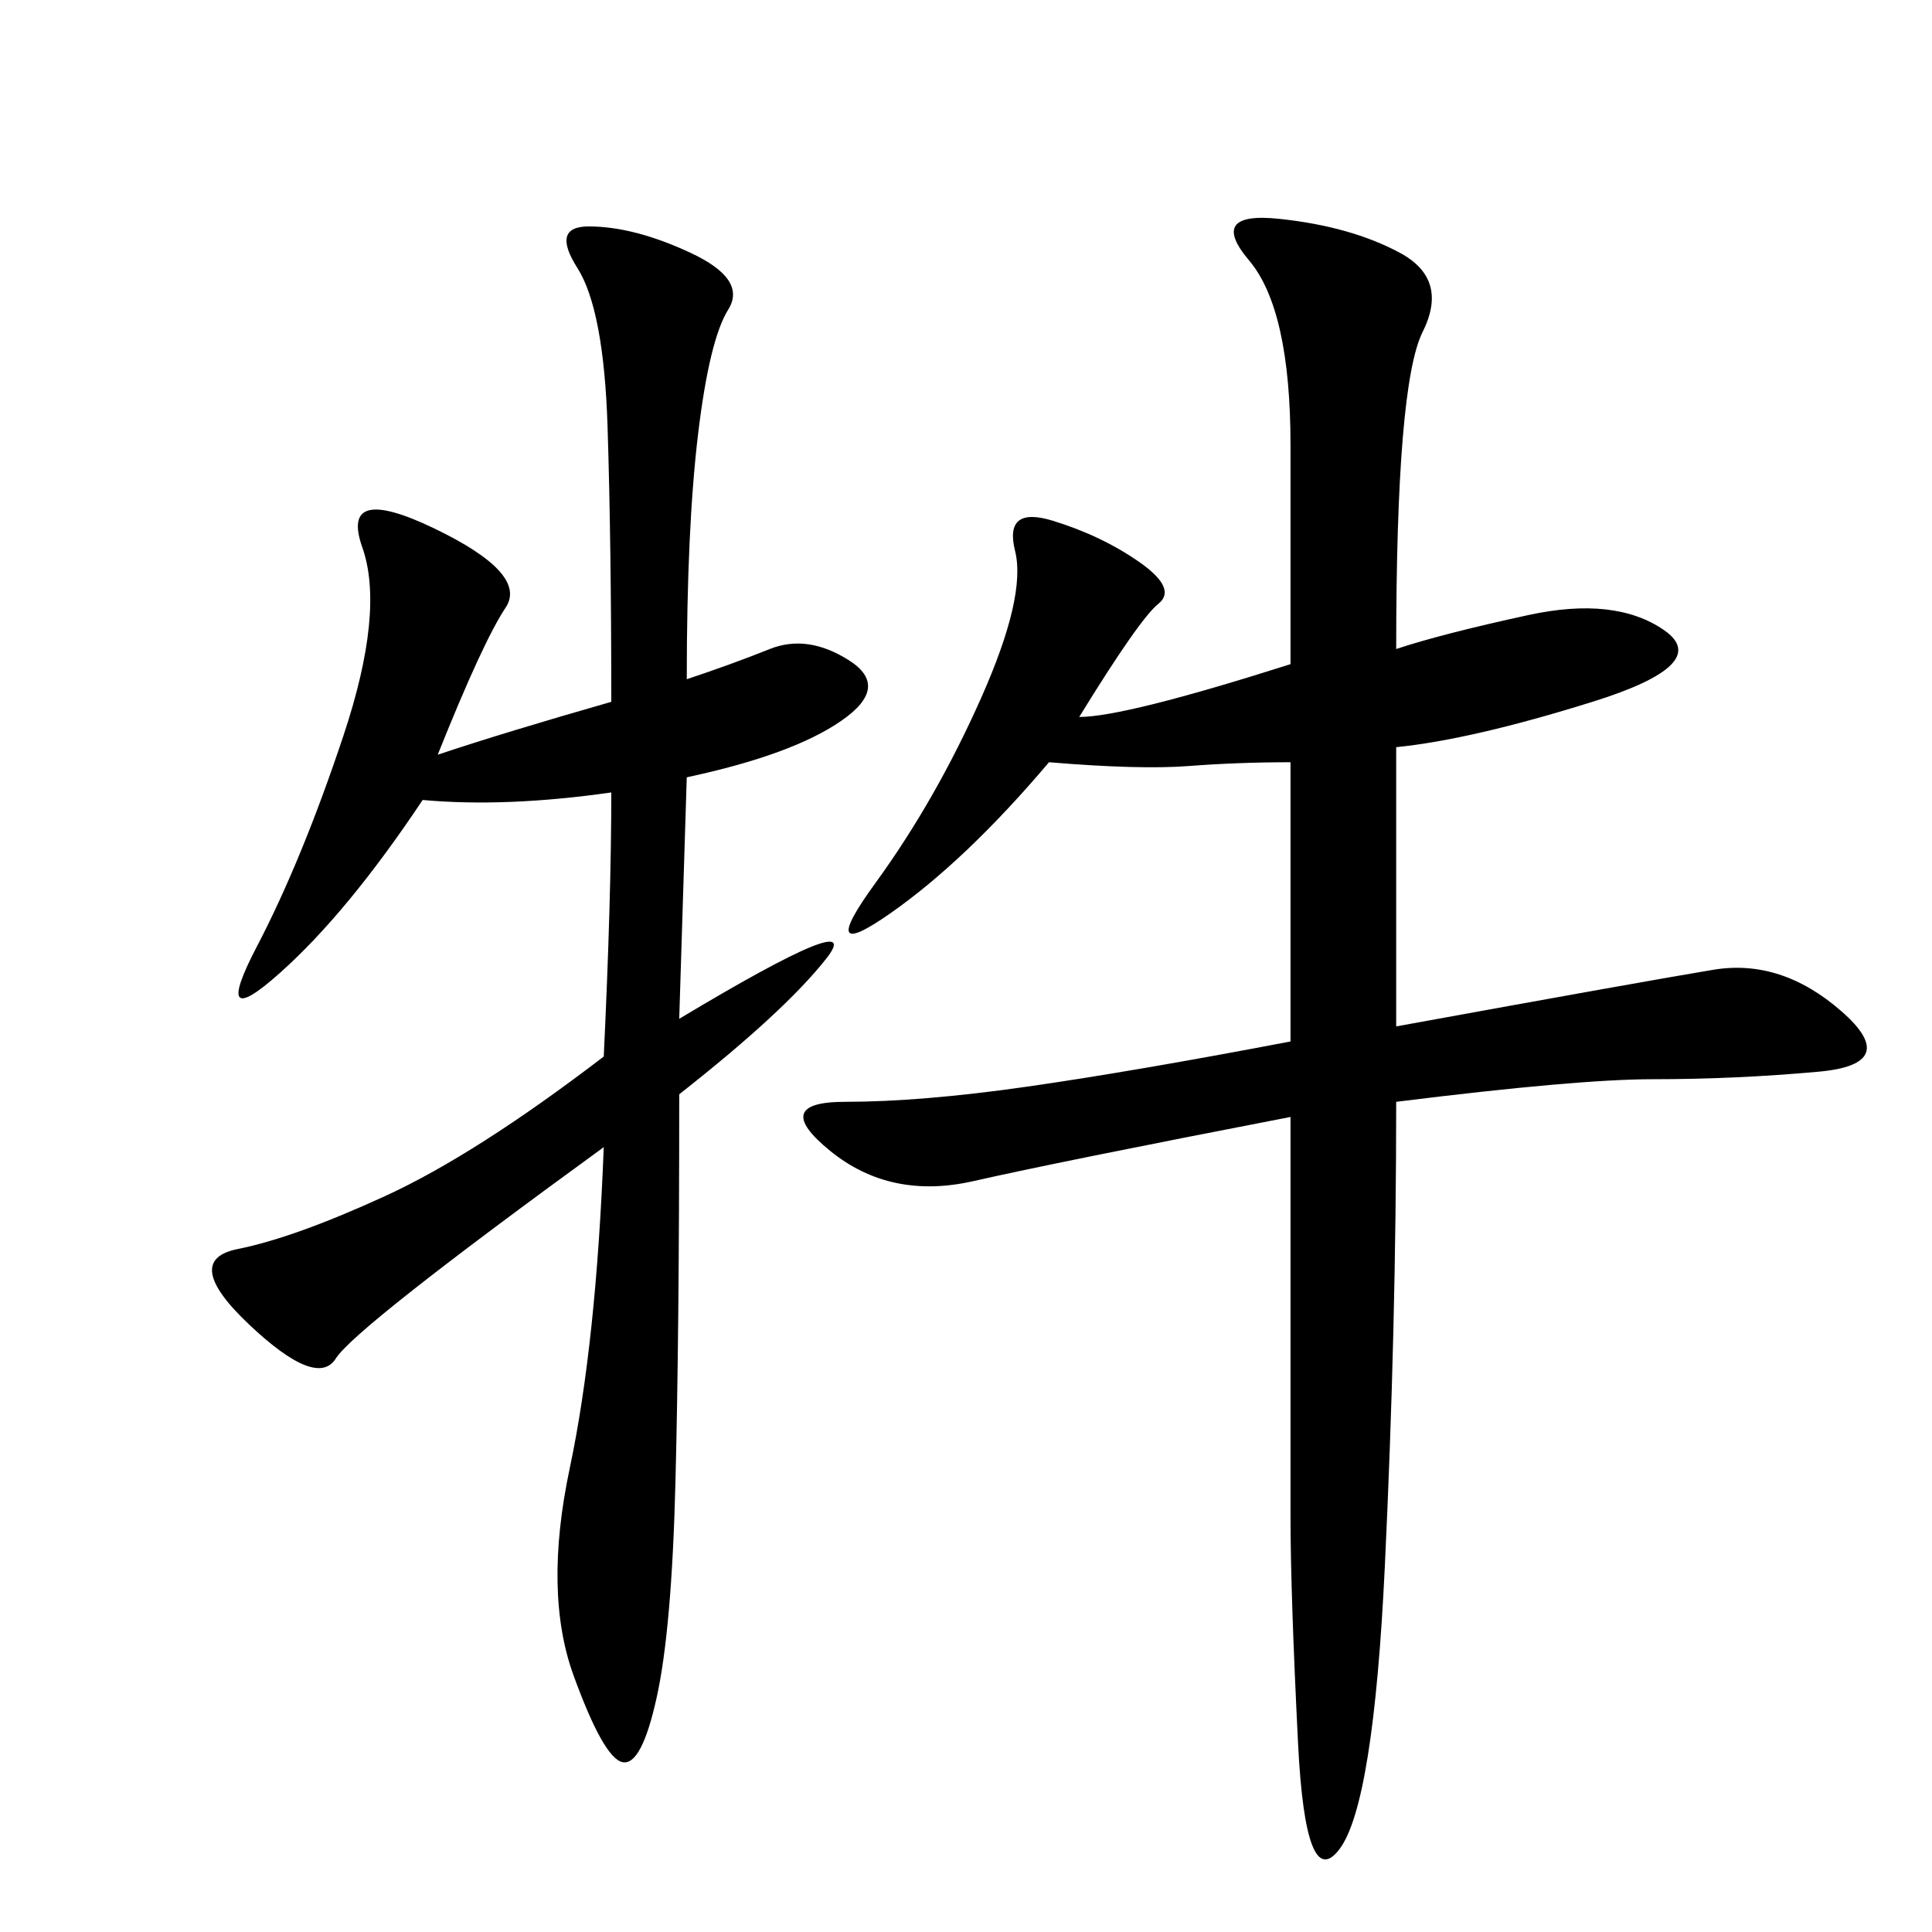 <svg xmlns="http://www.w3.org/2000/svg" xmlns:xlink="http://www.w3.org/1999/xlink" width="300" height="300"><path d="M167.58 111.33Q174.61 111.33 200.39 103.13L200.39 103.13L200.39 69.14Q200.39 48.05 193.95 40.43Q187.50 32.81 198.63 33.98Q209.77 35.16 217.38 39.26Q225 43.36 220.90 51.56Q216.80 59.77 216.80 100.78L216.80 100.78Q223.83 98.44 237.30 95.51Q250.78 92.58 258.40 97.85Q266.02 103.13 247.27 108.98Q228.52 114.84 216.80 116.02L216.80 116.02L216.80 159.38Q255.47 152.34 266.02 150.59Q276.56 148.83 285.94 157.03Q295.31 165.23 282.42 166.41Q269.53 167.58 256.64 167.58L256.64 167.58Q244.92 167.58 216.80 171.09L216.80 171.09Q216.80 206.25 215.04 243.16Q213.28 280.08 208.01 287.11Q202.73 294.14 201.56 270.70Q200.39 247.27 200.39 235.55L200.39 235.55L200.39 173.44Q164.06 180.47 151.17 183.40Q138.28 186.33 128.91 178.71Q119.53 171.09 131.25 171.09L131.25 171.09Q142.97 171.09 159.38 168.75Q175.78 166.41 200.39 161.72L200.39 161.72L200.39 118.36Q192.19 118.36 184.57 118.95Q176.95 119.53 162.89 118.36L162.89 118.36Q150 133.59 138.28 141.80Q126.56 150 135.94 137.11Q145.31 124.22 152.34 108.40Q159.38 92.58 157.62 85.55Q155.86 78.52 163.48 80.86Q171.09 83.20 176.95 87.30Q182.81 91.41 179.88 93.75Q176.95 96.09 167.58 111.33L167.58 111.33ZM106.64 105.47Q113.67 103.13 119.53 100.78Q125.39 98.44 131.84 102.54Q138.28 106.64 130.66 111.91Q123.05 117.19 106.64 120.70L106.64 120.70L105.47 158.20Q134.77 140.63 128.32 148.83Q121.88 157.03 105.47 169.92L105.47 169.92Q105.47 207.42 104.88 230.27Q104.30 253.13 101.95 263.67Q99.61 274.22 96.68 273.63Q93.75 273.05 89.06 260.16Q84.38 247.27 88.48 227.93Q92.58 208.59 93.75 178.13L93.75 178.13Q55.08 206.25 52.15 210.94Q49.22 215.63 38.67 205.66Q28.13 195.70 36.91 193.95Q45.70 192.19 59.77 185.74Q73.83 179.30 93.75 164.06L93.75 164.06Q94.92 139.45 94.92 123.05L94.92 123.05Q78.52 125.39 65.63 124.22L65.63 124.22Q53.91 141.80 43.36 151.17Q32.81 160.55 39.84 147.07Q46.88 133.59 53.32 114.26Q59.77 94.92 56.25 84.96Q52.73 75 67.38 82.03Q82.03 89.06 78.52 94.34Q75 99.61 67.97 117.19L67.97 117.19Q78.52 113.67 94.92 108.98L94.92 108.98Q94.92 84.38 94.34 66.21Q93.75 48.05 89.65 41.60Q85.55 35.16 91.41 35.16L91.41 35.16Q98.44 35.16 107.23 39.26Q116.02 43.36 113.09 48.05Q110.16 52.73 108.40 67.38Q106.64 82.03 106.64 105.47L106.64 105.47Z"/></svg>